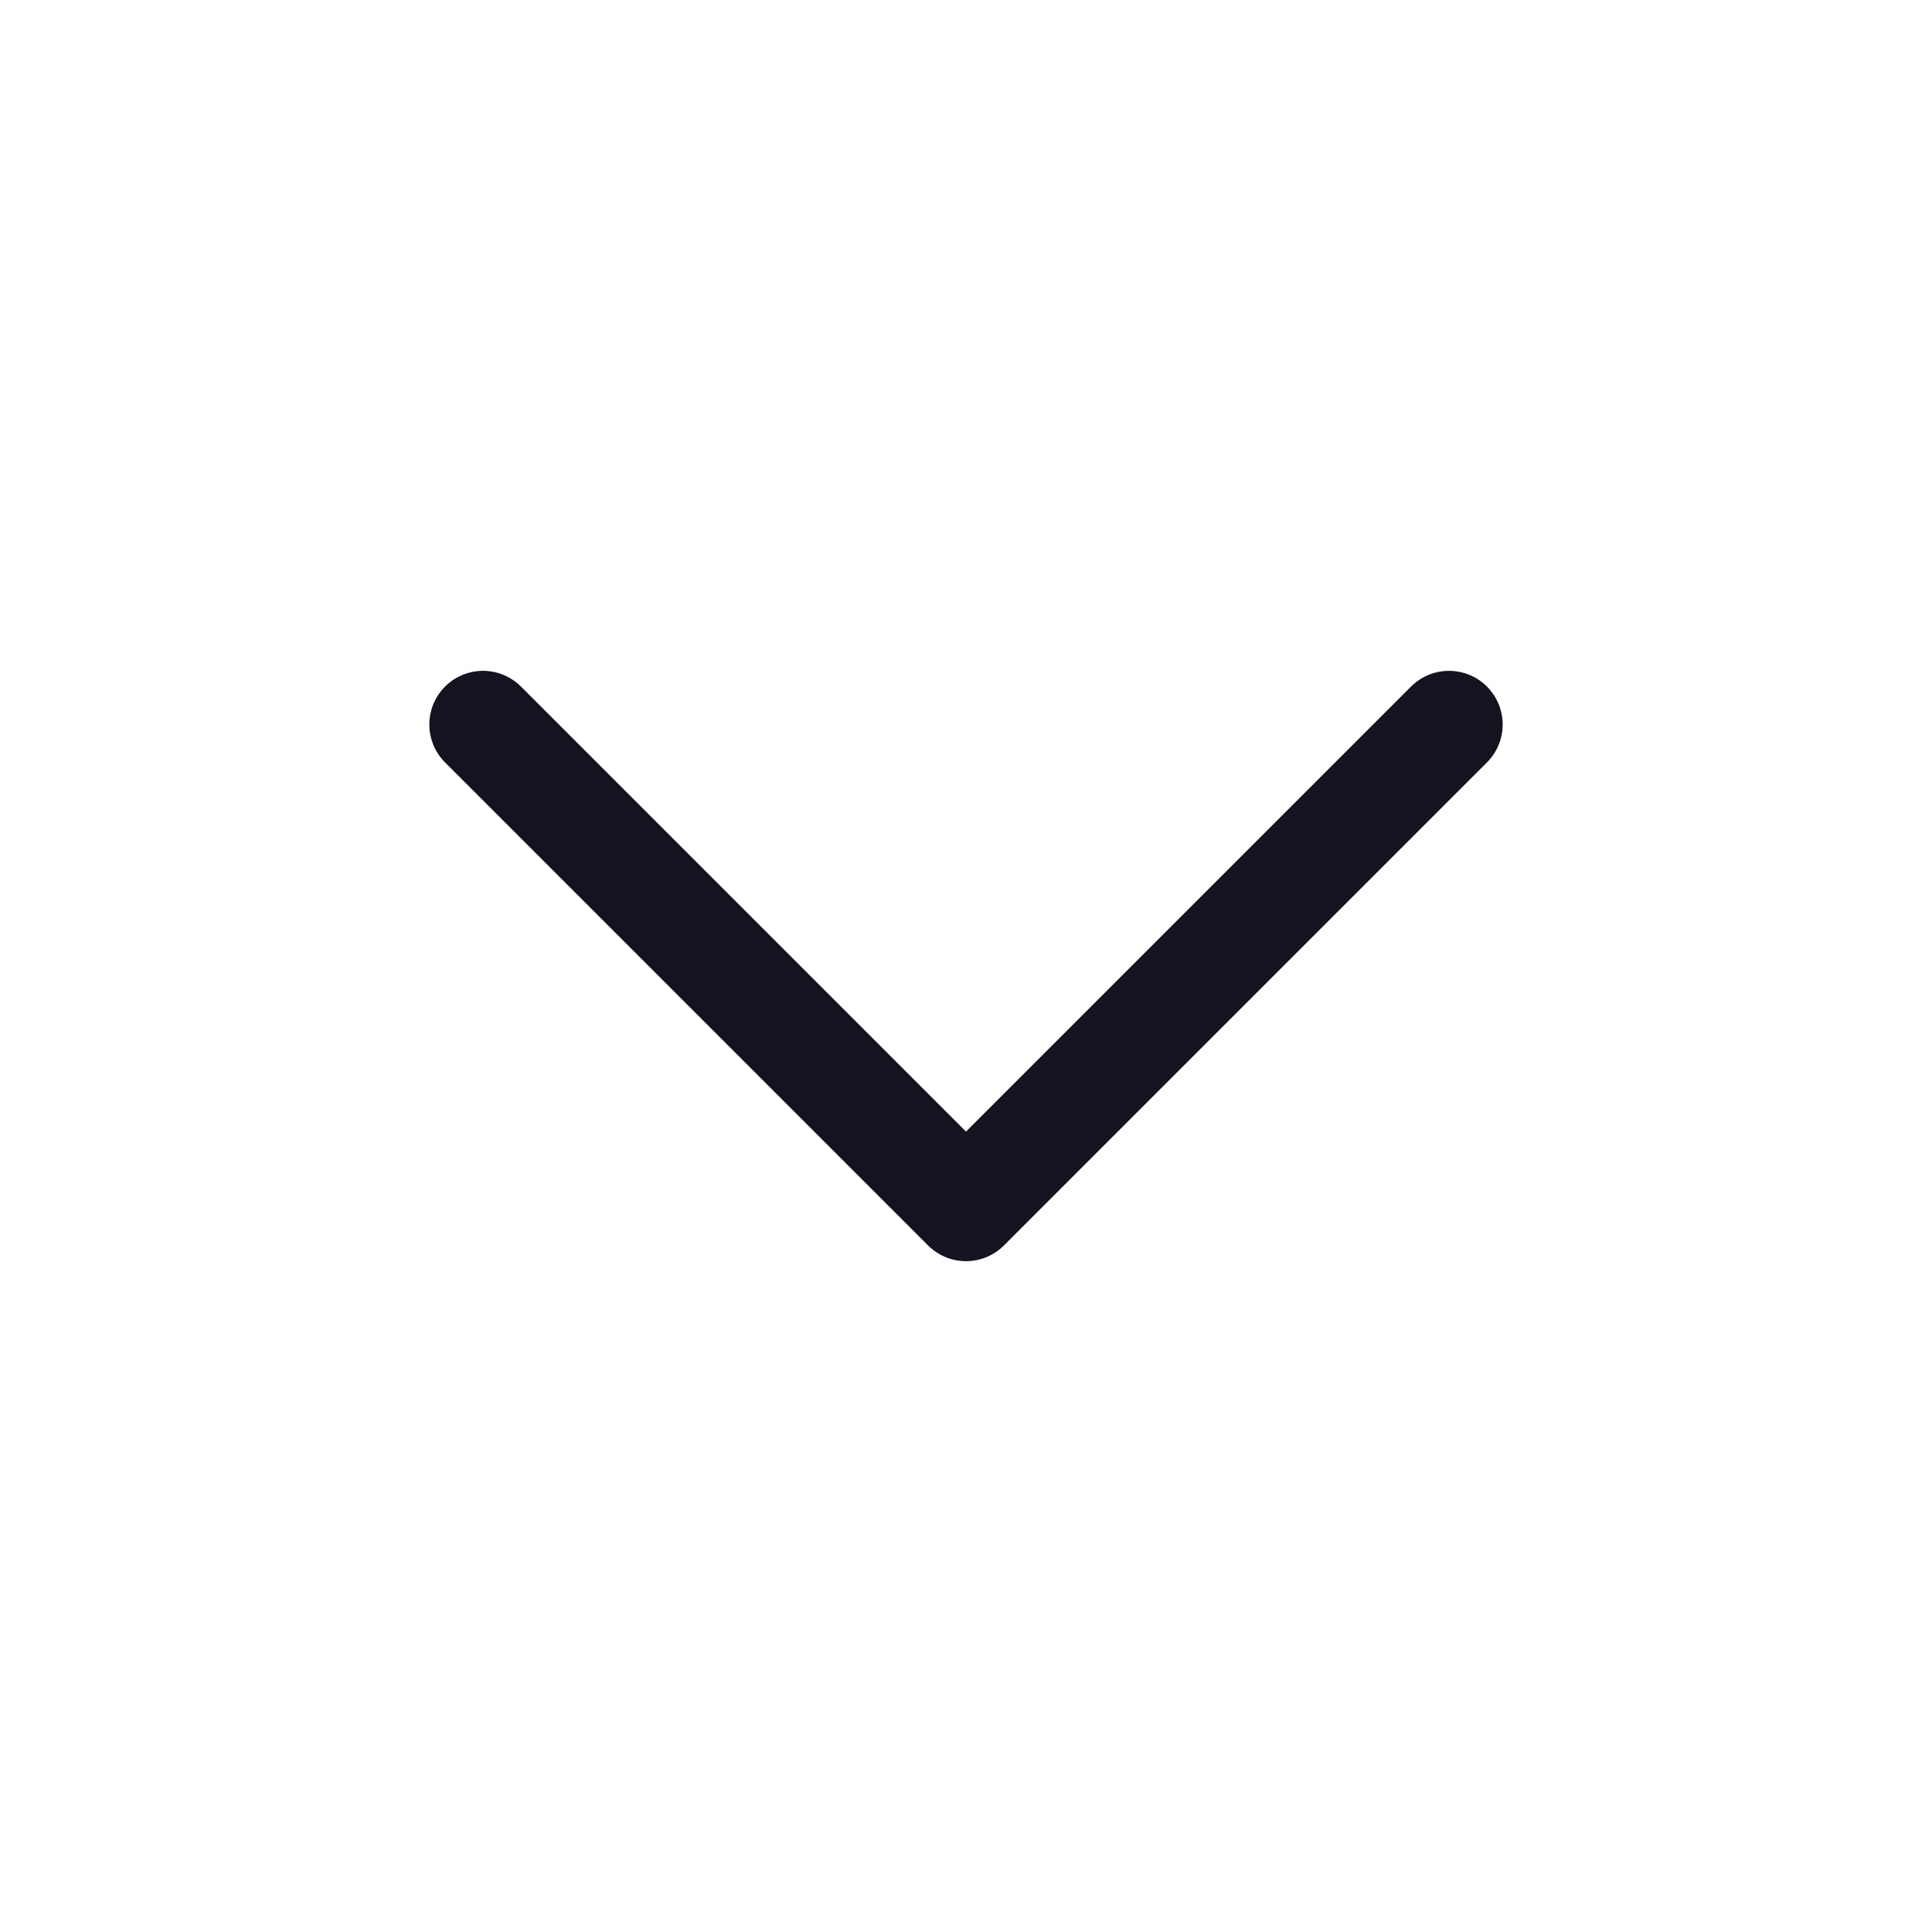 <svg width="36" height="36" viewBox="0 0 36 36" fill="none" xmlns="http://www.w3.org/2000/svg">
<path d="M9 13.5L18 22.5L27 13.5" stroke="#131420" stroke-width="2" stroke-linecap="round" stroke-linejoin="round"/>
</svg>
